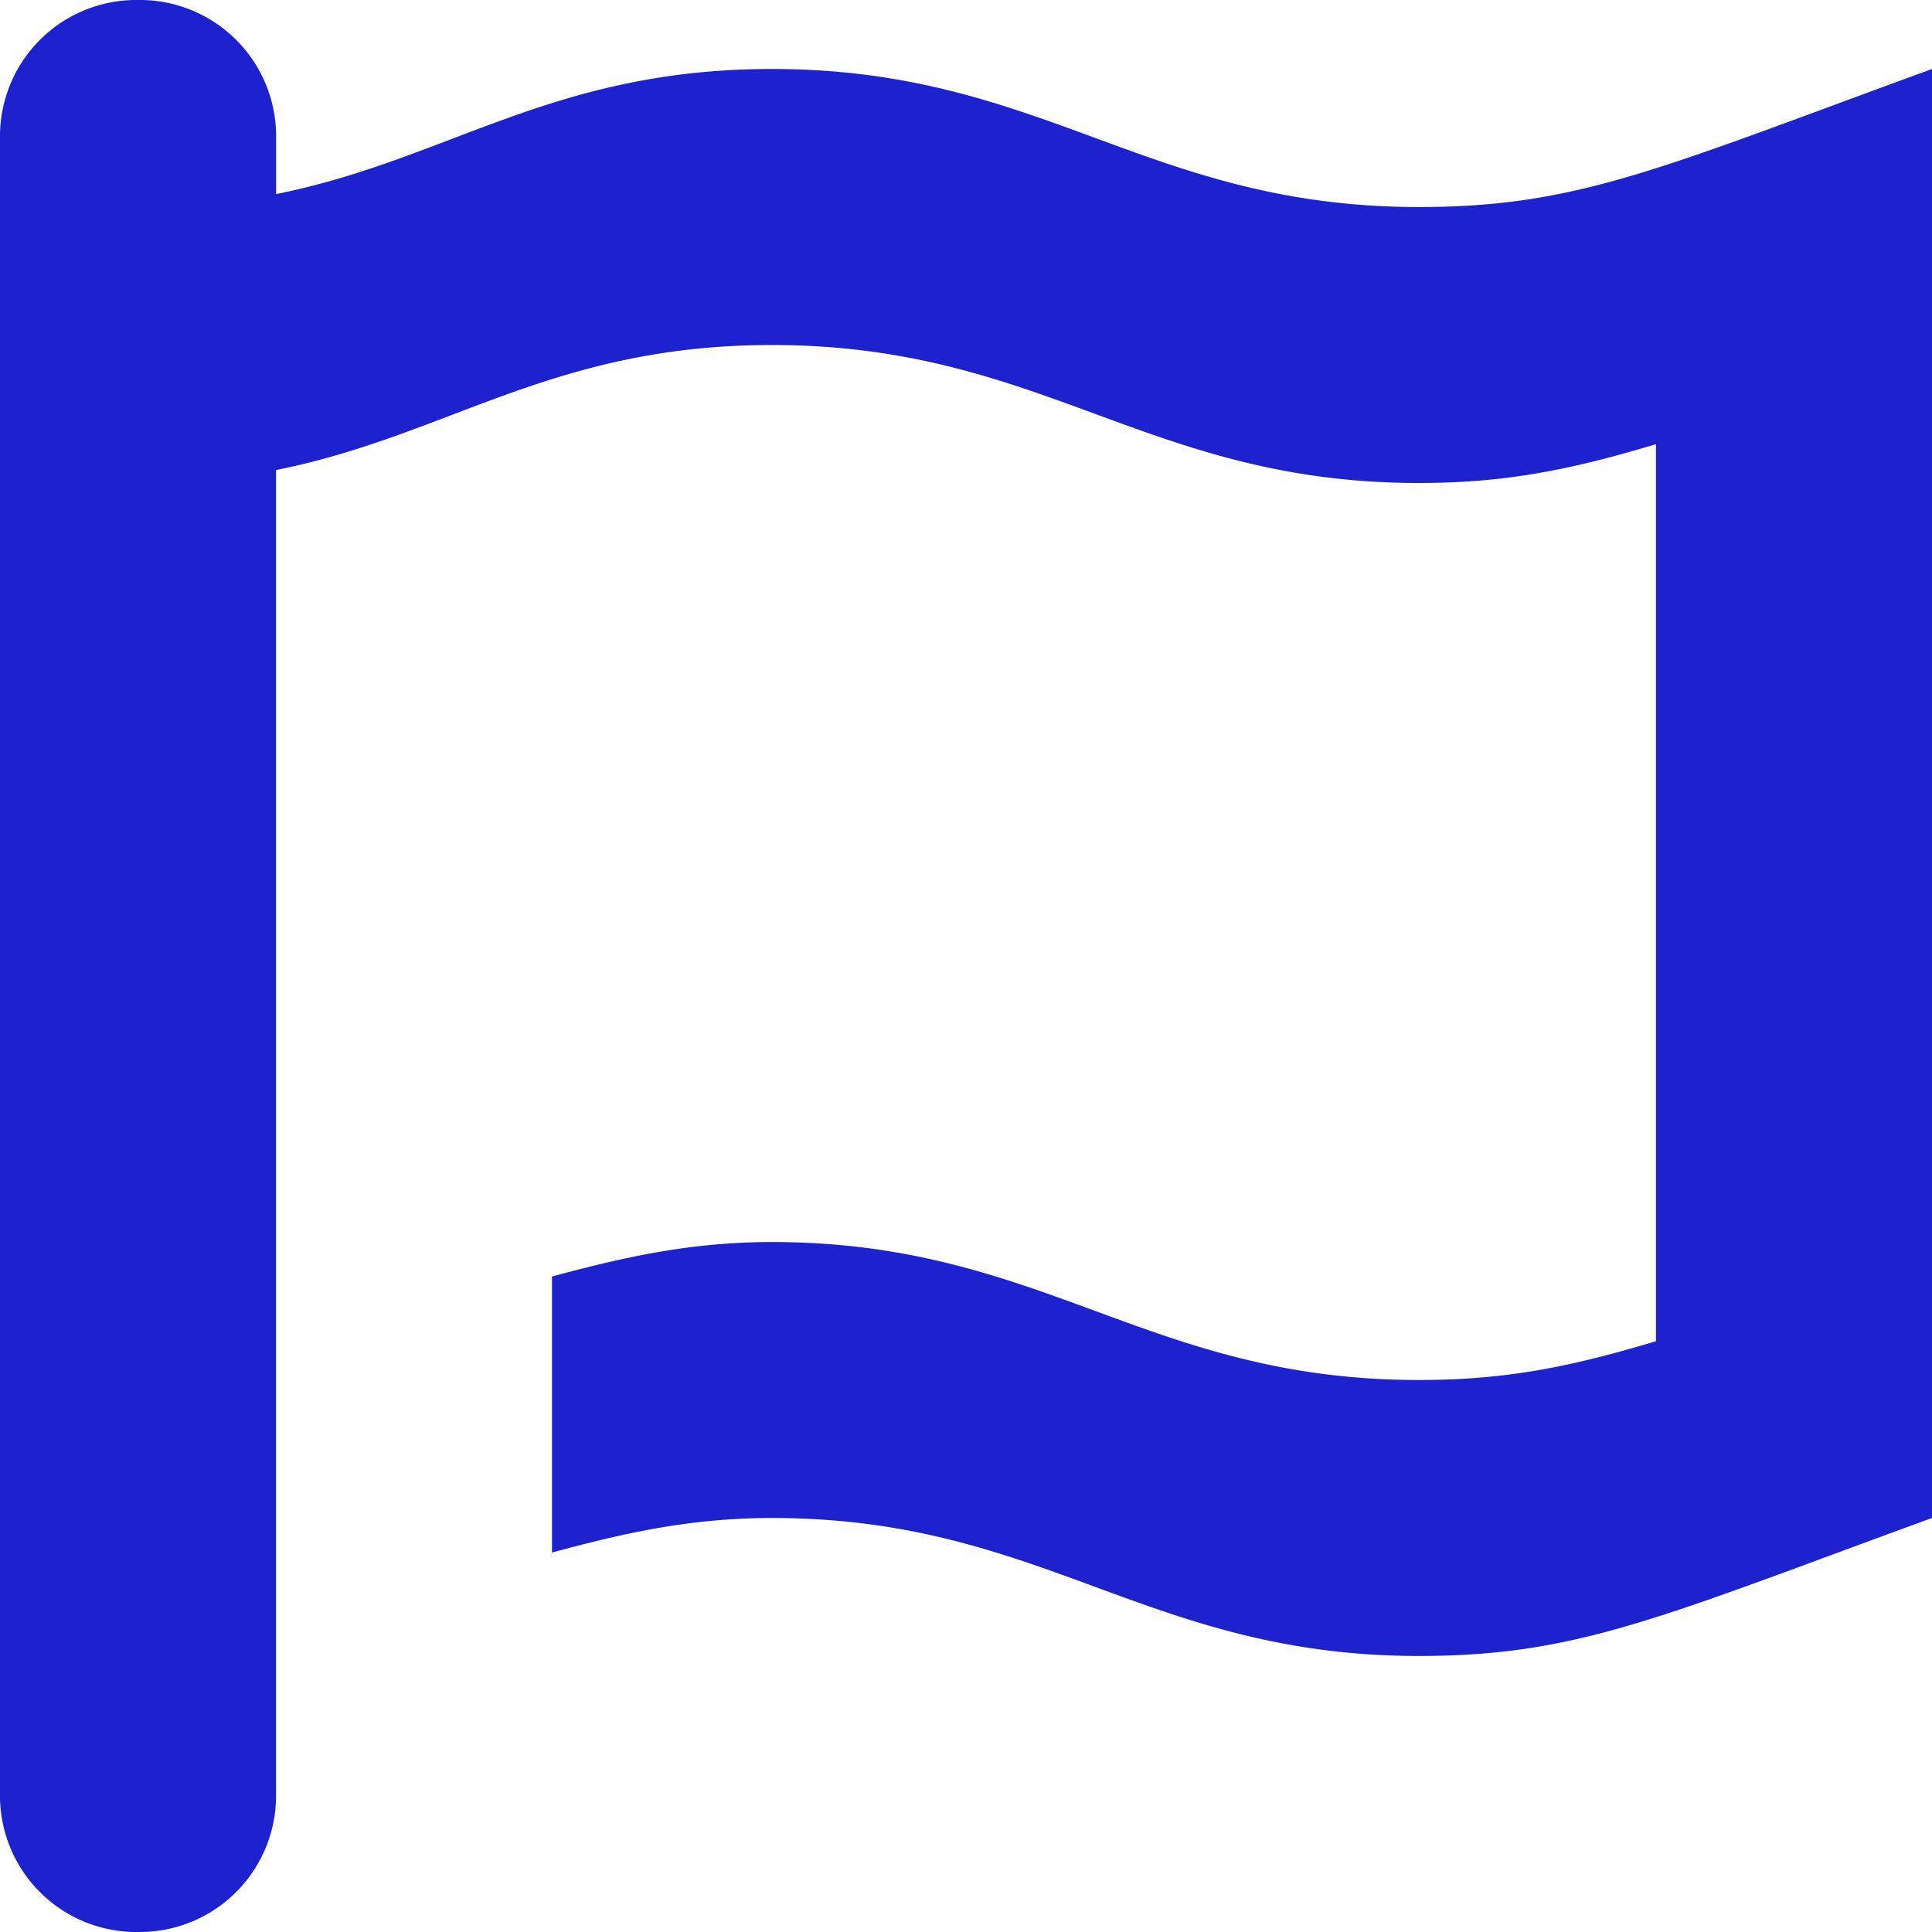 <svg role="img" width="32px" height="32px" viewBox="0 0 24 24" xmlns="http://www.w3.org/2000/svg"><title>Font Awesome</title><path fill="#1e21ce" d="M24 .857v18c-3.375 1.232-4.393 1.714-6.375 1.714-3.375 0-4.66-1.714-8.036-1.714-1.071 0-1.928.214-2.732.429v-3.429c.804-.214 1.661-.428 2.732-.428 3.375 0 4.661 1.714 8.036 1.714 1.071 0 1.875-.16 2.946-.482V5.518C19.5 5.839 18.696 6 17.625 6c-3.375 0-4.66-1.714-8.036-1.714-2.732 0-4.017 1.125-6.16 1.553v16.447A1.693 1.693 0 011.714 24 1.693 1.693 0 010 22.286V1.714A1.693 1.693 0 011.714 0 1.693 1.693 0 013.43 1.714v.697C5.572 1.982 6.857.857 9.589.857c3.375 0 4.661 1.715 8.036 1.715 1.982 0 3-.483 6.375-1.715Z"/></svg>